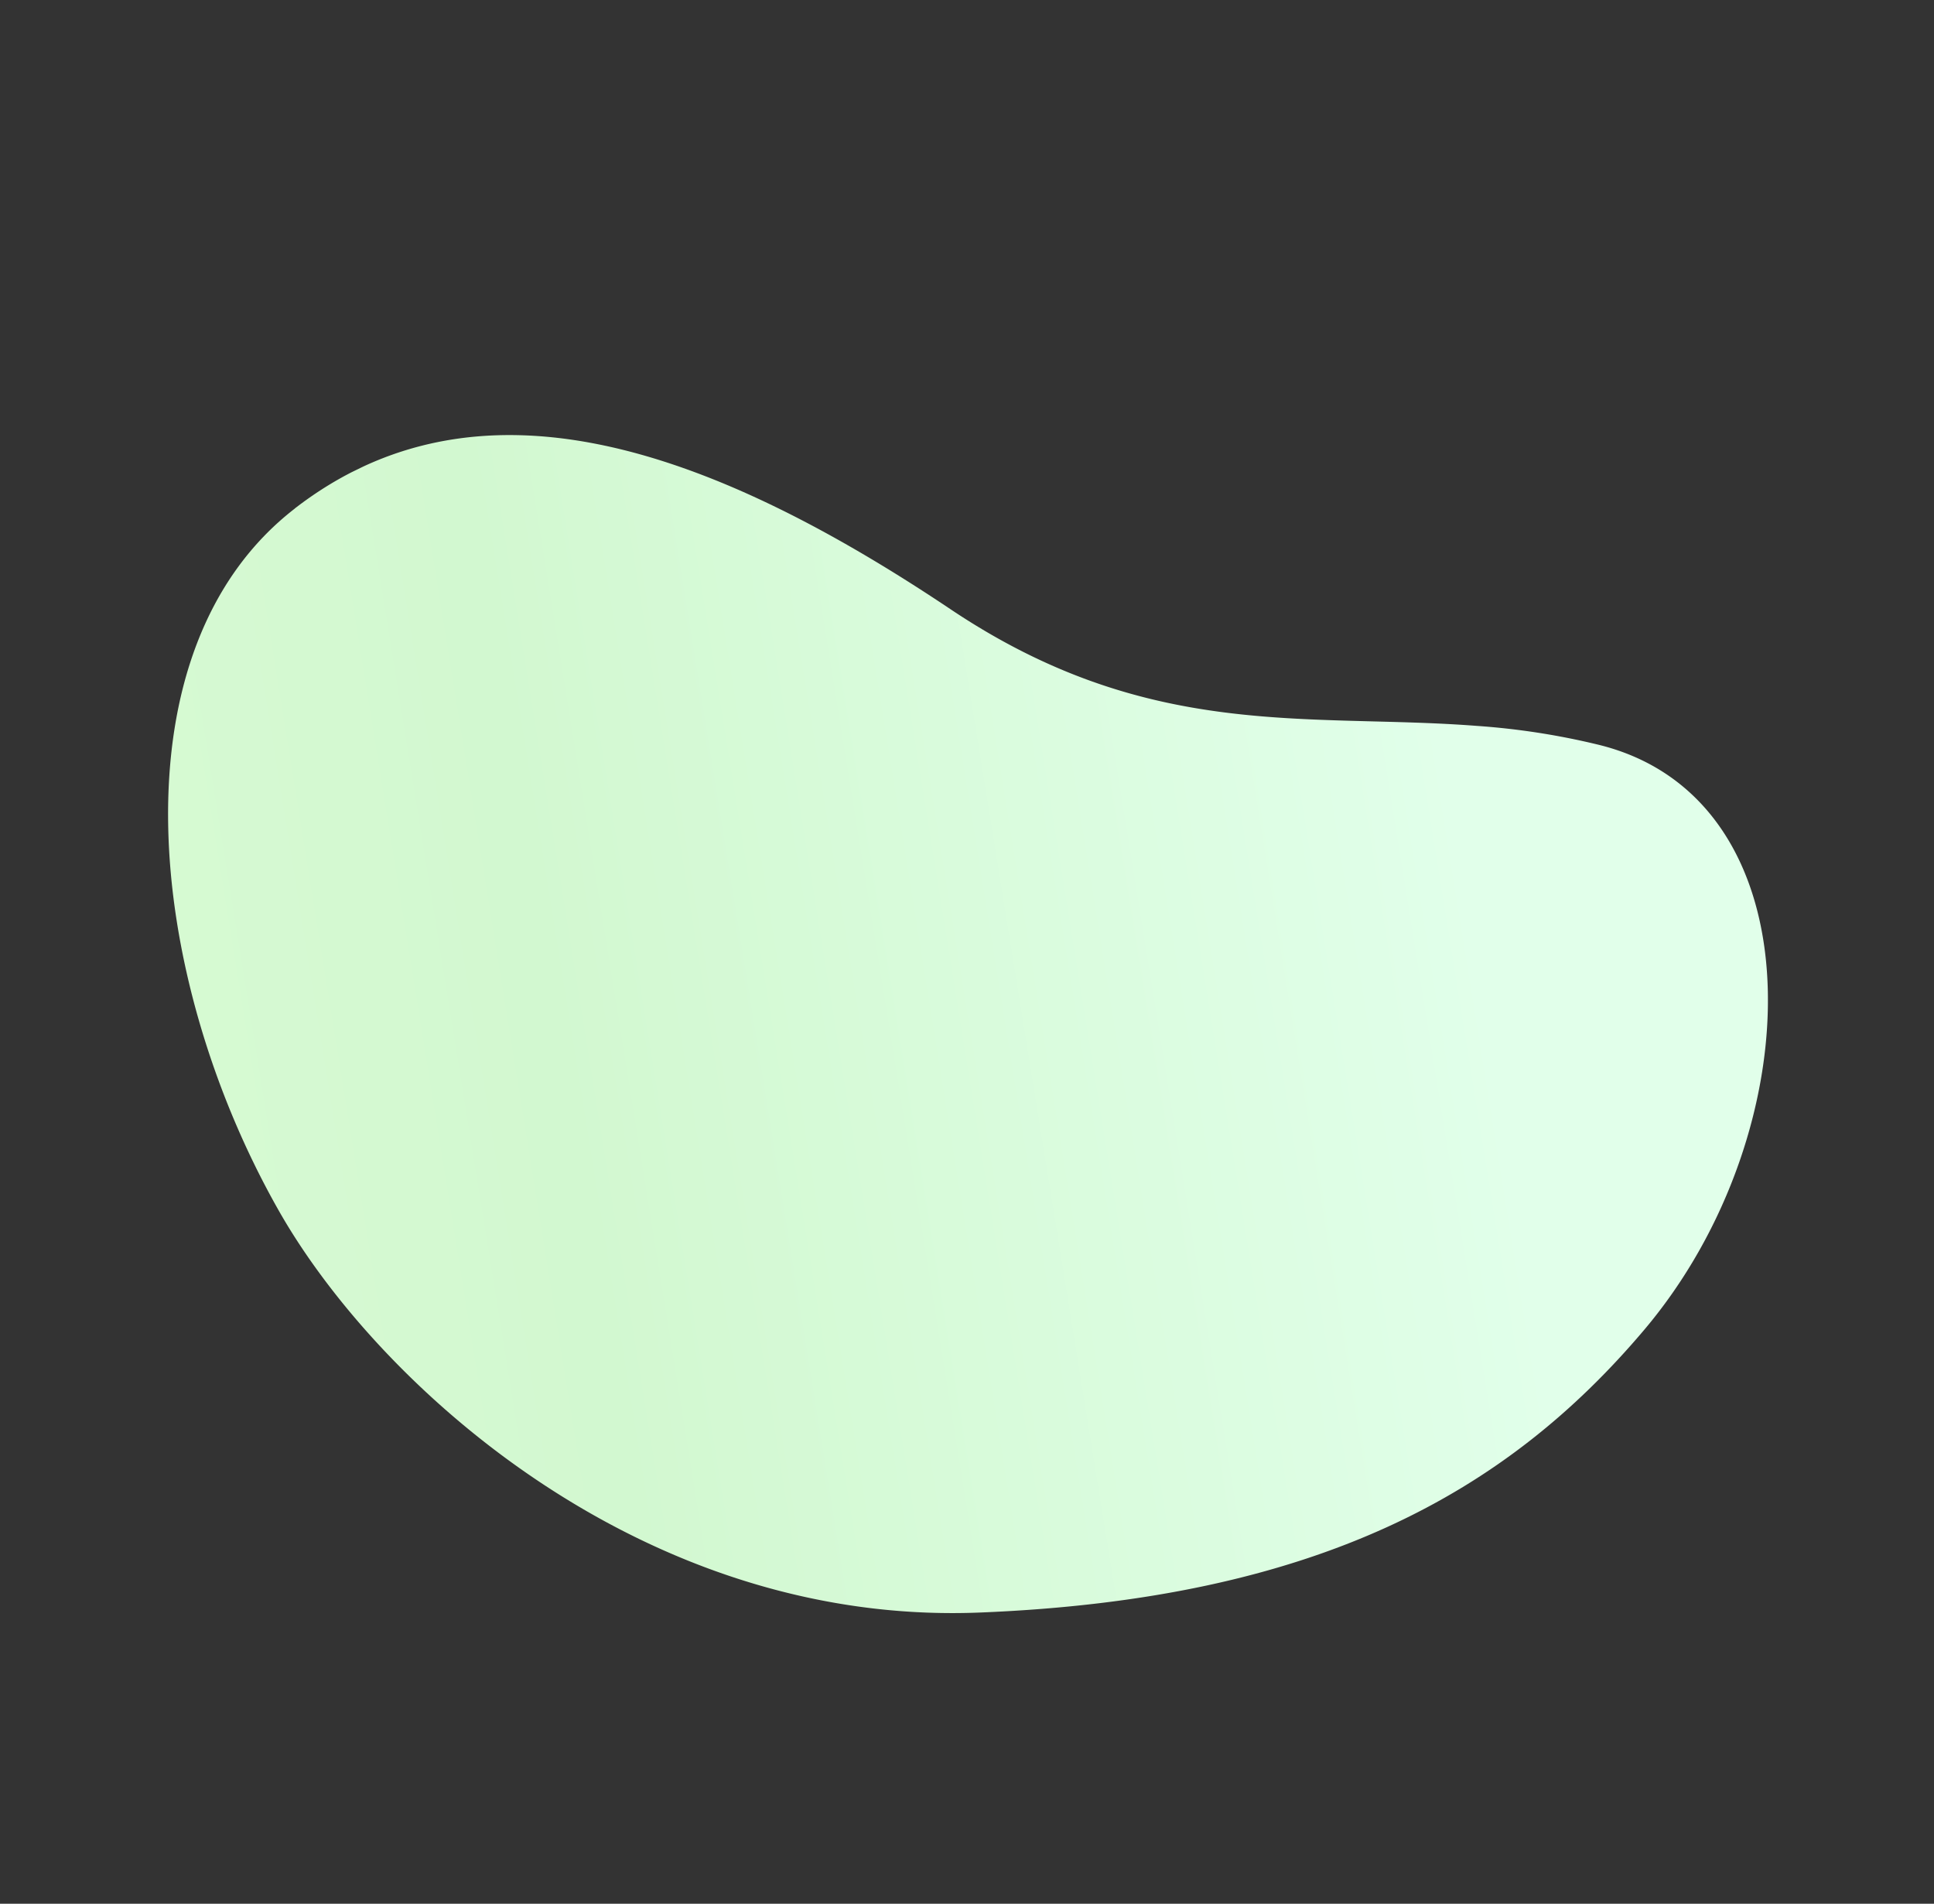 <svg xmlns="http://www.w3.org/2000/svg" xmlns:xlink="http://www.w3.org/1999/xlink" width="287.75" height="283.226" viewBox="0 0 287.75 283.226">
  <rect x="0" y="0" width="287.75" height="283.226" fill="#333333" stroke="none"/>
  <defs>
    <linearGradient id="linear-gradient" x1="0.5" x2="0.5" y2="1" gradientUnits="objectBoundingBox">
      <stop offset="0" stop-color="#b4d5bb"/>
      <stop offset="1" stop-color="#e2eed9"/>
    </linearGradient>
    <clipPath id="clip-path">
      <rect id="Rectangle_59" data-name="Rectangle 59" width="208.59" height="218.415" transform="translate(0 0)" fill="url(#linear-gradient)"/>
    </clipPath>
    <linearGradient id="linear-gradient-2" x1="0.708" y1="-0.665" x2="0.311" y2="0.759" gradientUnits="objectBoundingBox">
      <stop offset="0" stop-color="#e2ffd9"/>
      <stop offset="0.598" stop-color="#d2f8d0"/>
      <stop offset="1" stop-color="#e1ffea"/>
    </linearGradient>
  </defs>
  <g id="Group_2437" data-name="Group 2437" transform="matrix(-0.438, -0.899, 0.899, -0.438, 91.44, 283.226)">
    <g id="Group_107" data-name="Group 107" transform="translate(0 0)" clip-path="url(#clip-path)">
      <path id="Path_204" data-name="Path 204" d="M207.431,48.137C200.46,14.608,154.97-2.288,114.6.249,97.34,1.332,73.355,8.414,52.323,23.231,37.217,33.873,23.631,48.5,15.165,67.79c-20.248,46.155-18.263,78.43-5.5,107.33,15.675,35.505,59.352,57.918,81.06,32.2a108.18,108.18,0,0,0,10.616-15.245c12.782-21.791,19.224-44.931,49.9-62.791,37.973-22.111,63.168-47.618,56.2-81.147" transform="translate(0 -0.001)" fill="url(#linear-gradient-2)"/>
    </g>
  </g>
</svg>
